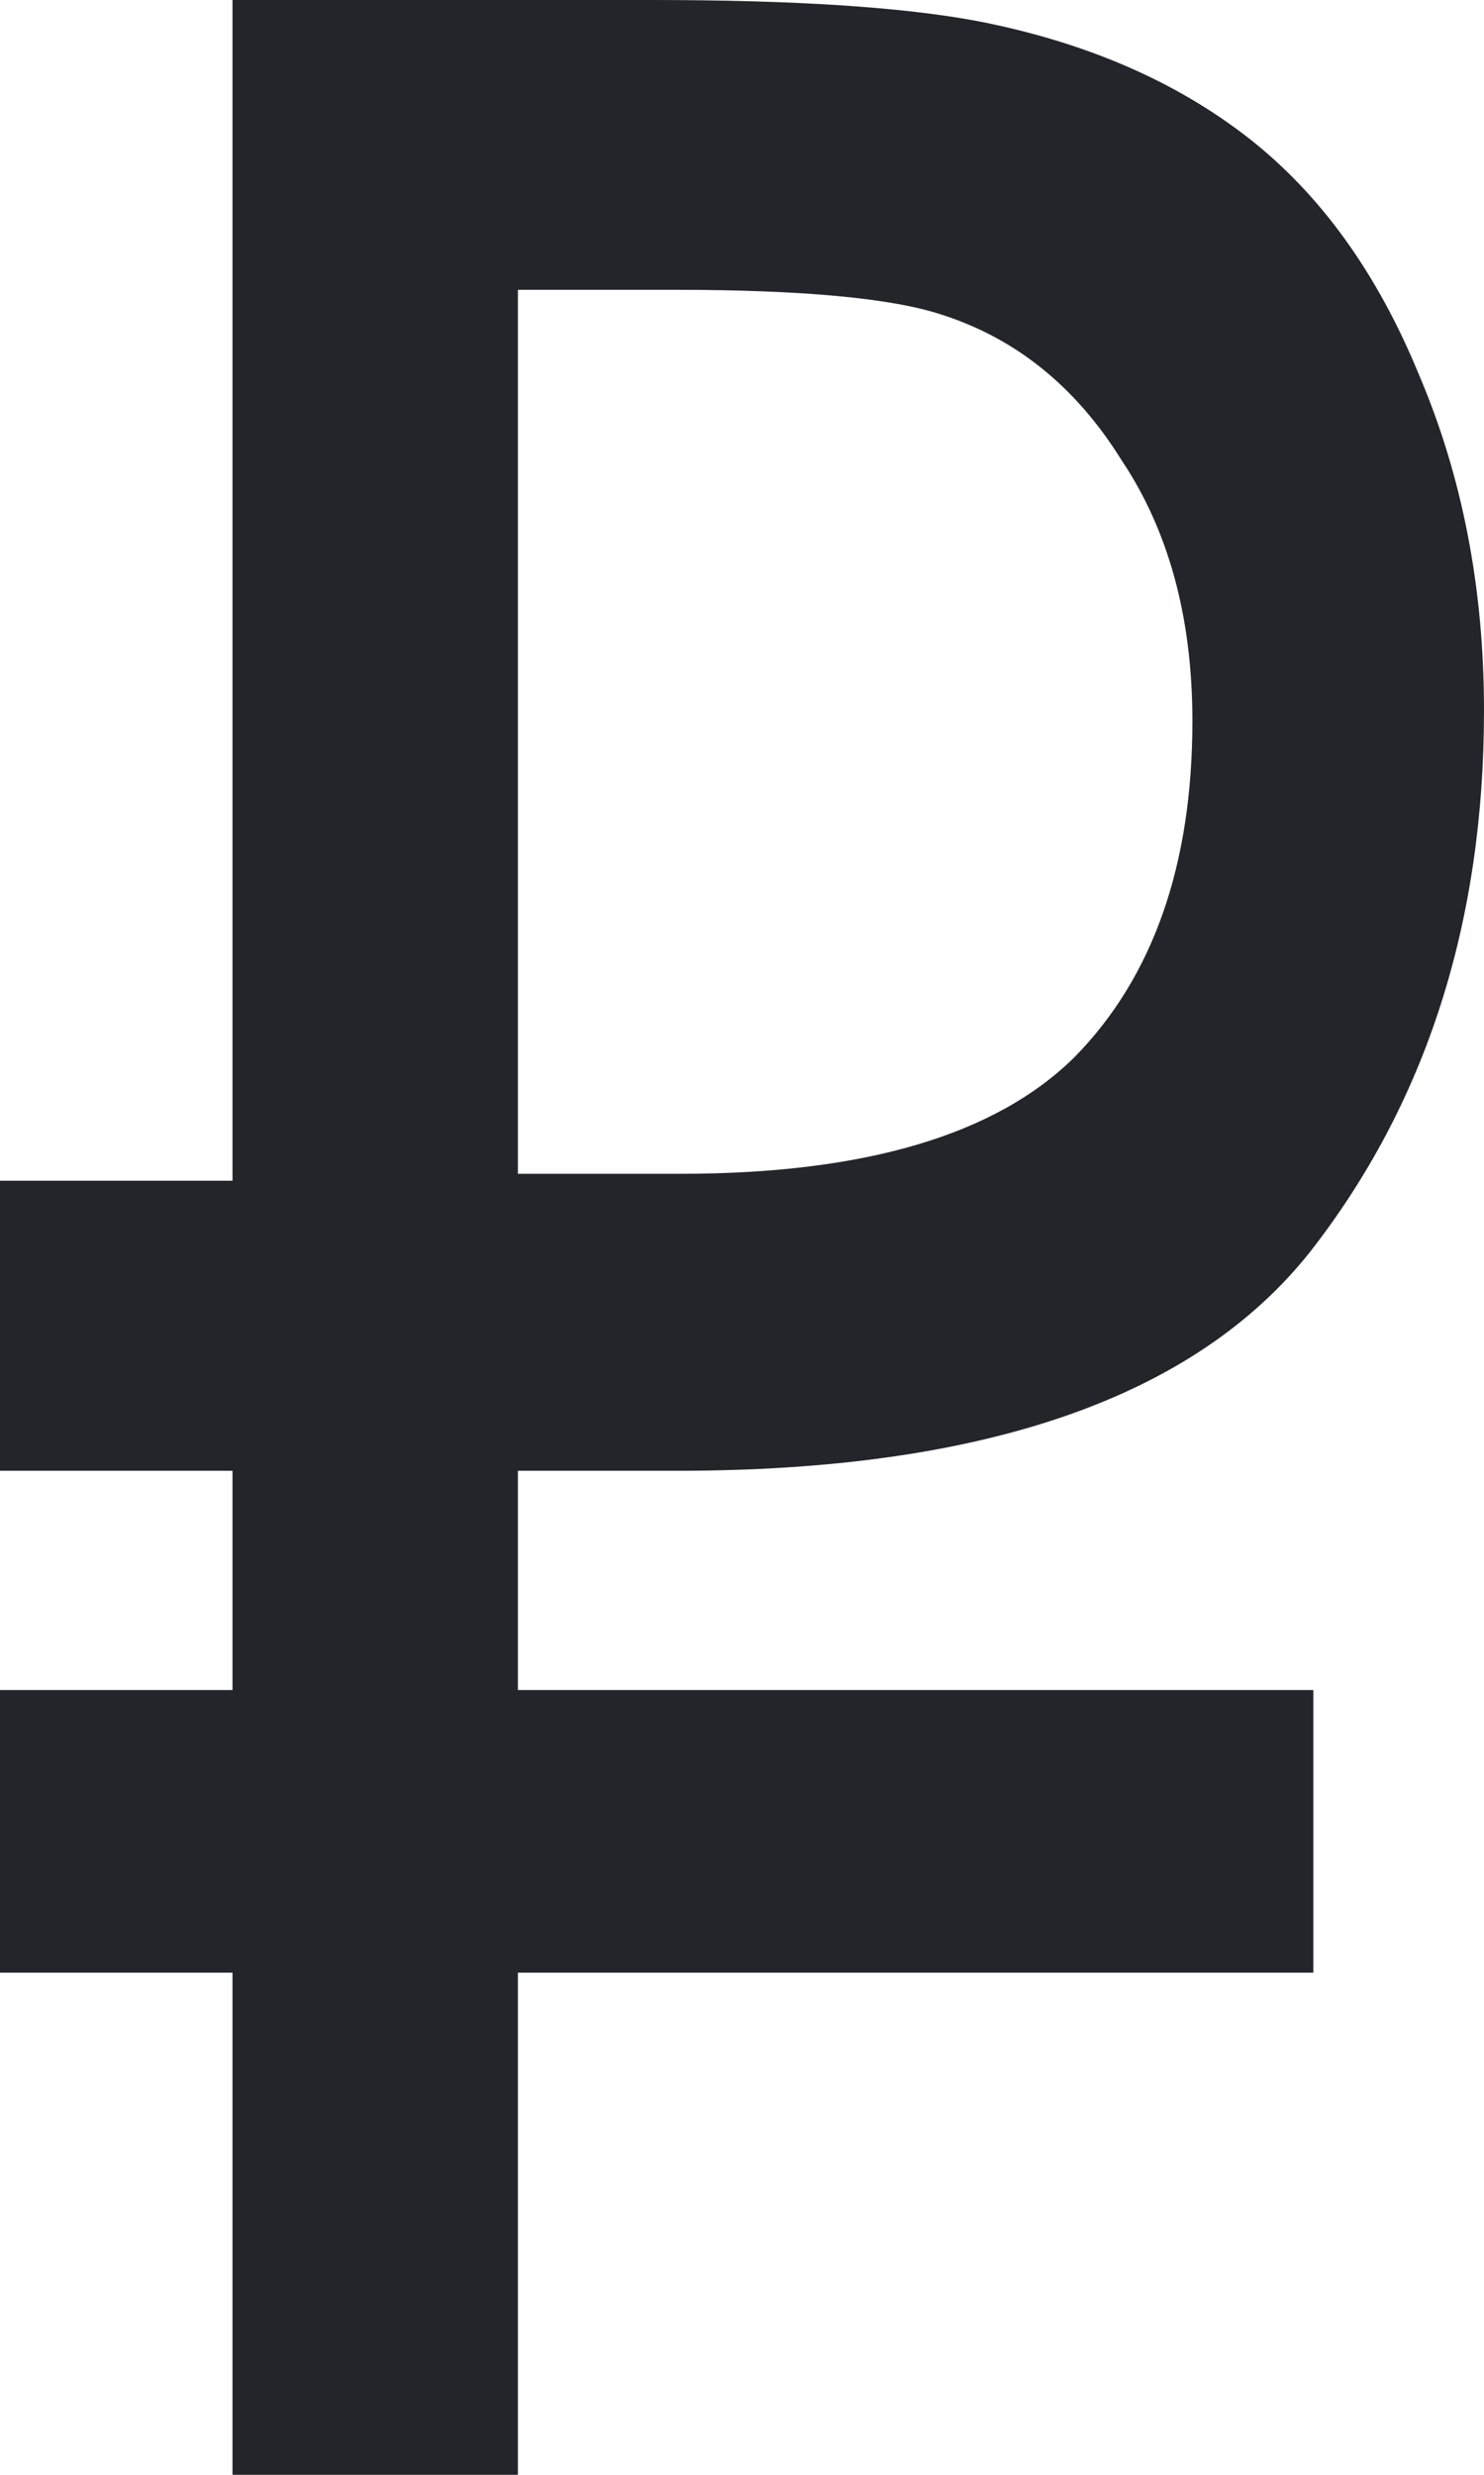 <svg width="6" height="10" viewBox="0 0 6 10" fill="none" xmlns="http://www.w3.org/2000/svg">
<path d="M0 4.771H0.94V0H2.639C3.216 0 3.655 0.029 3.956 0.086C4.391 0.171 4.754 0.329 5.047 0.557C5.34 0.786 5.569 1.105 5.737 1.514C5.912 1.924 6 2.376 6 2.871C6 3.729 5.766 4.457 5.298 5.057C4.83 5.648 3.977 5.943 2.74 5.943H2.094V6.829H5.31V7.971H2.094V10H0.94V7.971H0V6.829H0.94V5.943H0V4.771ZM2.094 4.743H2.752C3.496 4.743 4.027 4.586 4.345 4.271C4.662 3.948 4.821 3.495 4.821 2.914C4.821 2.495 4.725 2.143 4.533 1.857C4.349 1.562 4.107 1.367 3.806 1.271C3.605 1.205 3.246 1.171 2.727 1.171H2.094V4.743Z" fill="#23252A"/>
</svg>
